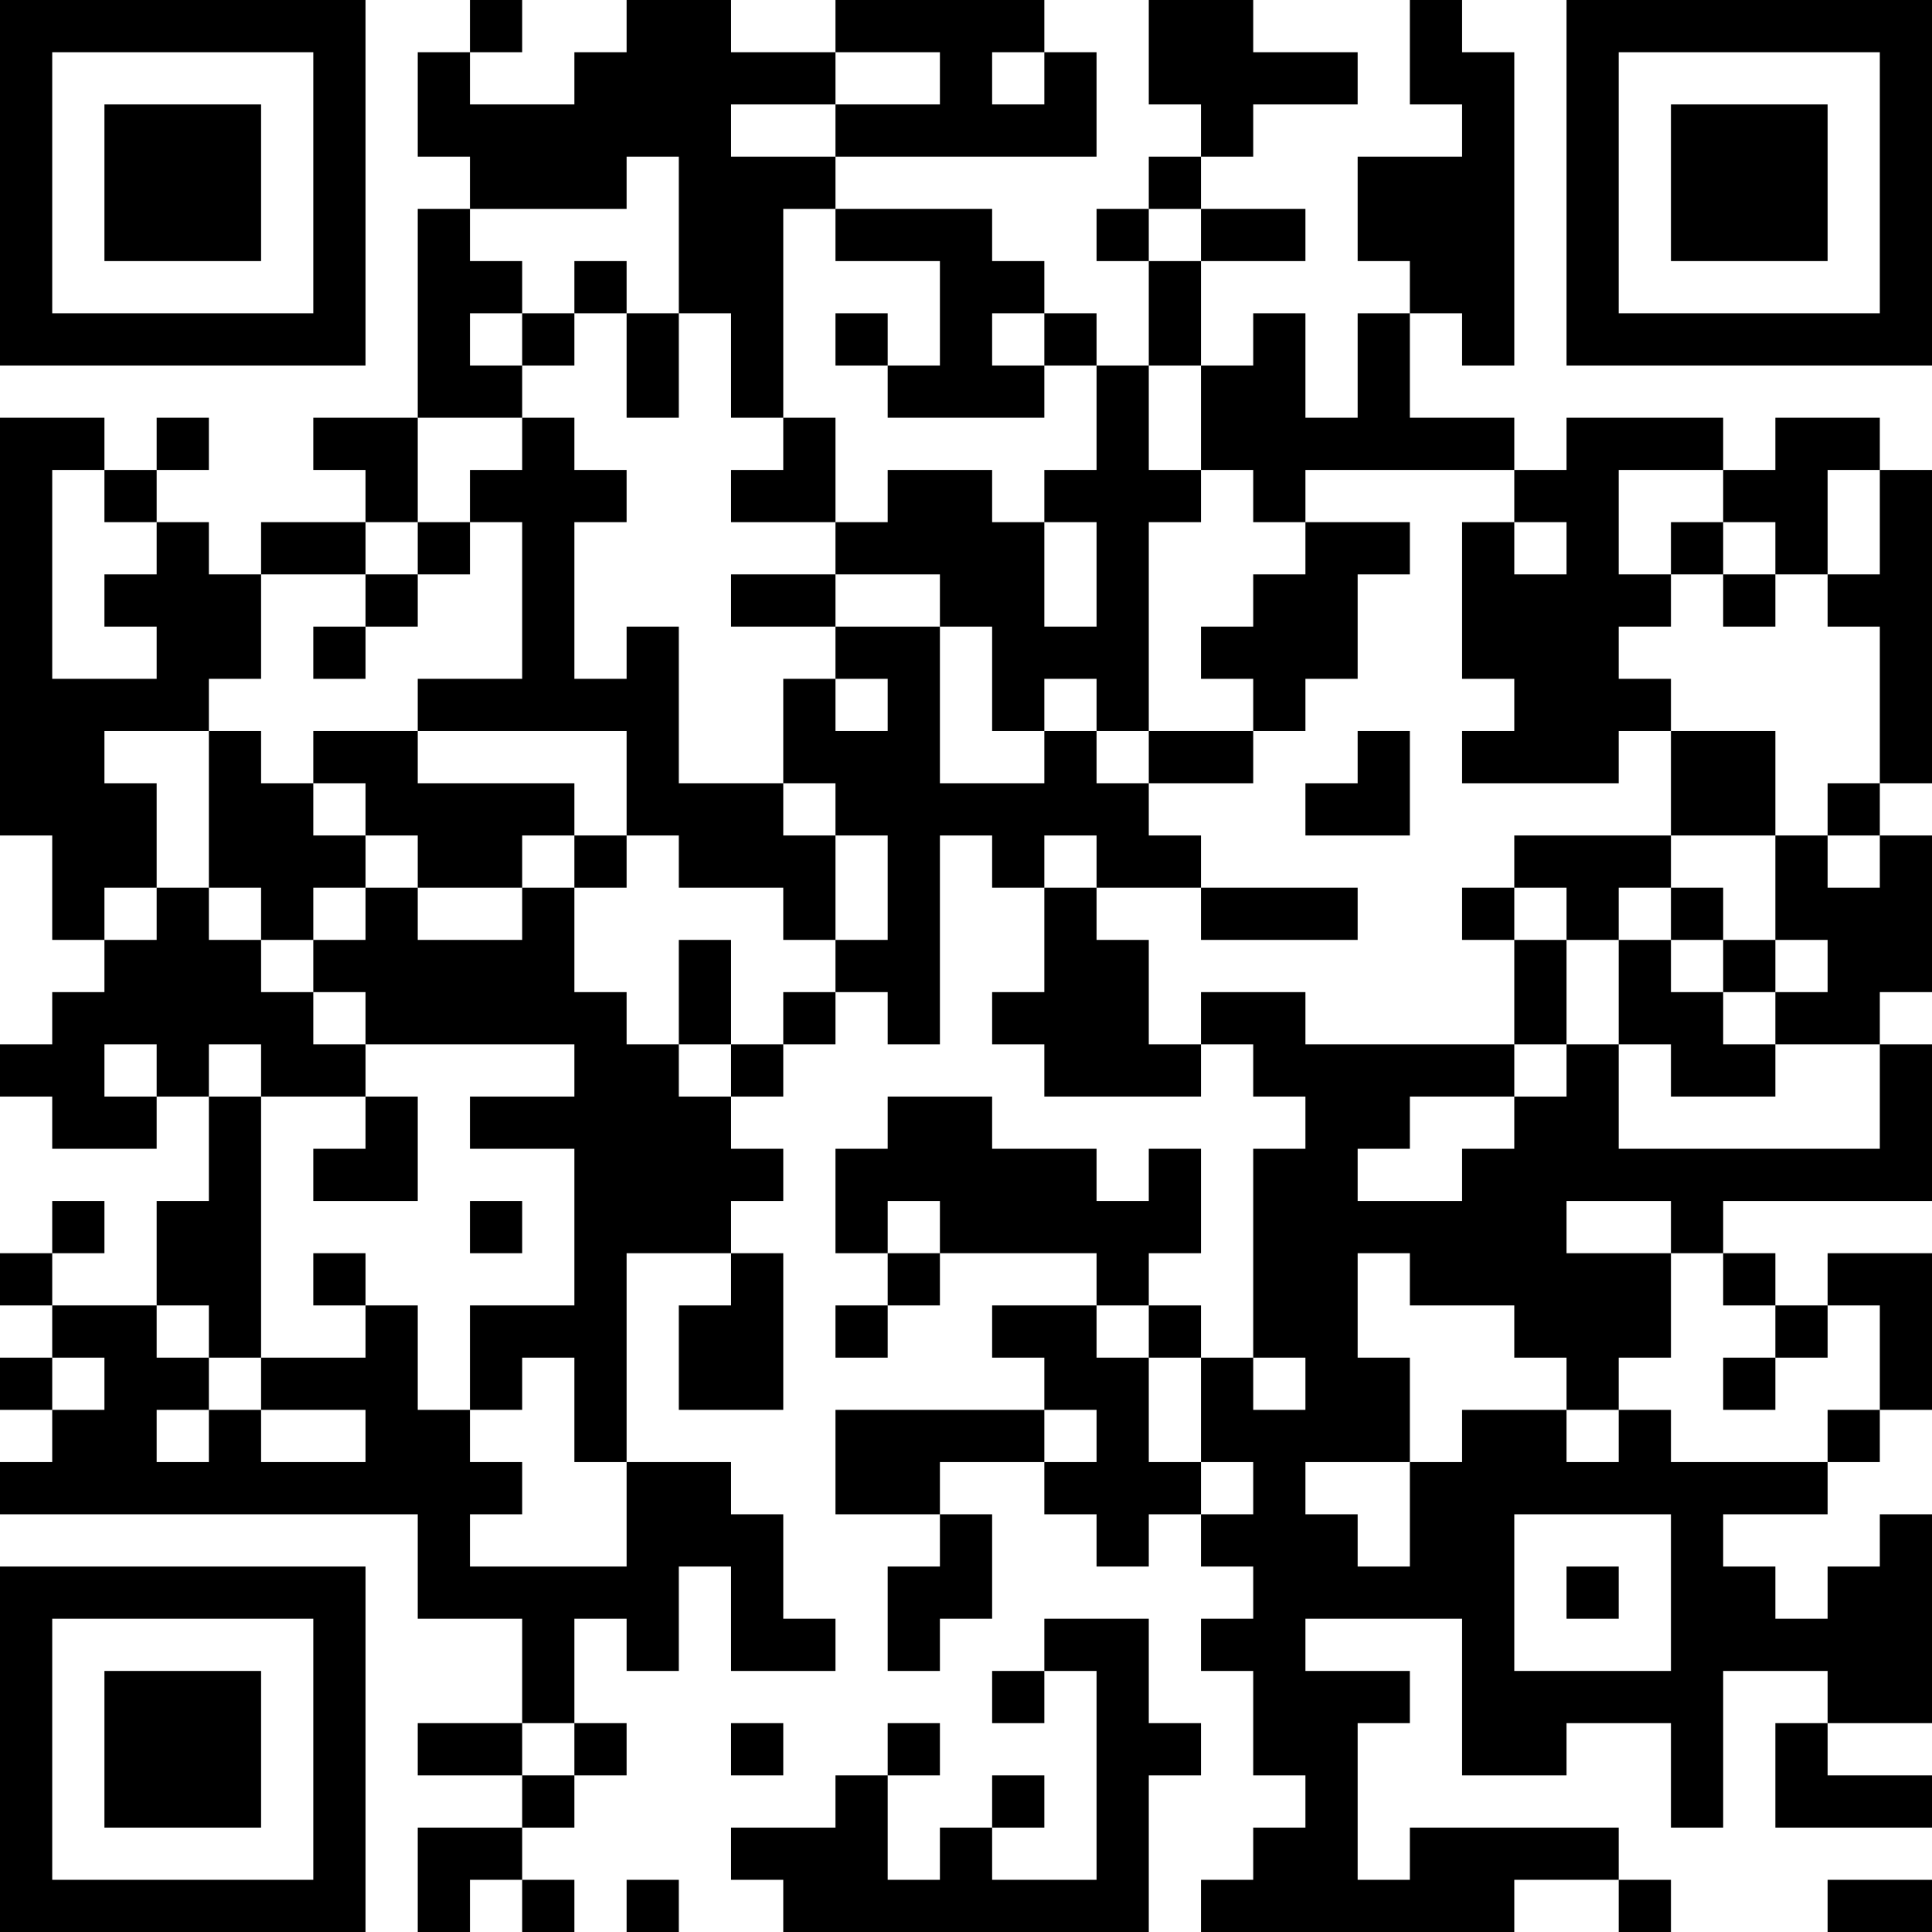 <?xml version="1.0" encoding="UTF-8"?>
<svg xmlns="http://www.w3.org/2000/svg" version="1.1" width="400" height="400" viewBox="0 0 400 400"><rect x="0" y="0" width="400" height="400" fill="#ffffff"/><g transform="scale(10.811)"><g transform="translate(0,0)"><path fill-rule="evenodd" d="M9 0L9 1L8 1L8 3L9 3L9 4L8 4L8 8L6 8L6 9L7 9L7 10L5 10L5 11L4 11L4 10L3 10L3 9L4 9L4 8L3 8L3 9L2 9L2 8L0 8L0 16L1 16L1 18L2 18L2 19L1 19L1 20L0 20L0 21L1 21L1 22L3 22L3 21L4 21L4 23L3 23L3 25L1 25L1 24L2 24L2 23L1 23L1 24L0 24L0 25L1 25L1 26L0 26L0 27L1 27L1 28L0 28L0 29L8 29L8 31L10 31L10 33L8 33L8 34L10 34L10 35L8 35L8 37L9 37L9 36L10 36L10 37L11 37L11 36L10 36L10 35L11 35L11 34L12 34L12 33L11 33L11 31L12 31L12 32L13 32L13 30L14 30L14 32L16 32L16 31L15 31L15 29L14 29L14 28L12 28L12 24L14 24L14 25L13 25L13 27L15 27L15 24L14 24L14 23L15 23L15 22L14 22L14 21L15 21L15 20L16 20L16 19L17 19L17 20L18 20L18 16L19 16L19 17L20 17L20 19L19 19L19 20L20 20L20 21L23 21L23 20L24 20L24 21L25 21L25 22L24 22L24 26L23 26L23 25L22 25L22 24L23 24L23 22L22 22L22 23L21 23L21 22L19 22L19 21L17 21L17 22L16 22L16 24L17 24L17 25L16 25L16 26L17 26L17 25L18 25L18 24L21 24L21 25L19 25L19 26L20 26L20 27L16 27L16 29L18 29L18 30L17 30L17 32L18 32L18 31L19 31L19 29L18 29L18 28L20 28L20 29L21 29L21 30L22 30L22 29L23 29L23 30L24 30L24 31L23 31L23 32L24 32L24 34L25 34L25 35L24 35L24 36L23 36L23 37L29 37L29 36L31 36L31 37L32 37L32 36L31 36L31 35L27 35L27 36L26 36L26 33L27 33L27 32L25 32L25 31L28 31L28 34L30 34L30 33L32 33L32 35L33 35L33 32L35 32L35 33L34 33L34 35L37 35L37 34L35 34L35 33L37 33L37 29L36 29L36 30L35 30L35 31L34 31L34 30L33 30L33 29L35 29L35 28L36 28L36 27L37 27L37 24L35 24L35 25L34 25L34 24L33 24L33 23L37 23L37 20L36 20L36 19L37 19L37 16L36 16L36 15L37 15L37 9L36 9L36 8L34 8L34 9L33 9L33 8L30 8L30 9L29 9L29 8L27 8L27 6L28 6L28 7L29 7L29 1L28 1L28 0L27 0L27 2L28 2L28 3L26 3L26 5L27 5L27 6L26 6L26 8L25 8L25 6L24 6L24 7L23 7L23 5L25 5L25 4L23 4L23 3L24 3L24 2L26 2L26 1L24 1L24 0L22 0L22 2L23 2L23 3L22 3L22 4L21 4L21 5L22 5L22 7L21 7L21 6L20 6L20 5L19 5L19 4L16 4L16 3L21 3L21 1L20 1L20 0L16 0L16 1L14 1L14 0L12 0L12 1L11 1L11 2L9 2L9 1L10 1L10 0ZM16 1L16 2L14 2L14 3L16 3L16 2L18 2L18 1ZM19 1L19 2L20 2L20 1ZM12 3L12 4L9 4L9 5L10 5L10 6L9 6L9 7L10 7L10 8L8 8L8 10L7 10L7 11L5 11L5 13L4 13L4 14L2 14L2 15L3 15L3 17L2 17L2 18L3 18L3 17L4 17L4 18L5 18L5 19L6 19L6 20L7 20L7 21L5 21L5 20L4 20L4 21L5 21L5 26L4 26L4 25L3 25L3 26L4 26L4 27L3 27L3 28L4 28L4 27L5 27L5 28L7 28L7 27L5 27L5 26L7 26L7 25L8 25L8 27L9 27L9 28L10 28L10 29L9 29L9 30L12 30L12 28L11 28L11 26L10 26L10 27L9 27L9 25L11 25L11 22L9 22L9 21L11 21L11 20L7 20L7 19L6 19L6 18L7 18L7 17L8 17L8 18L10 18L10 17L11 17L11 19L12 19L12 20L13 20L13 21L14 21L14 20L15 20L15 19L16 19L16 18L17 18L17 16L16 16L16 15L15 15L15 13L16 13L16 14L17 14L17 13L16 13L16 12L18 12L18 15L20 15L20 14L21 14L21 15L22 15L22 16L23 16L23 17L21 17L21 16L20 16L20 17L21 17L21 18L22 18L22 20L23 20L23 19L25 19L25 20L29 20L29 21L27 21L27 22L26 22L26 23L28 23L28 22L29 22L29 21L30 21L30 20L31 20L31 22L36 22L36 20L34 20L34 19L35 19L35 18L34 18L34 16L35 16L35 17L36 17L36 16L35 16L35 15L36 15L36 12L35 12L35 11L36 11L36 9L35 9L35 11L34 11L34 10L33 10L33 9L31 9L31 11L32 11L32 12L31 12L31 13L32 13L32 14L31 14L31 15L28 15L28 14L29 14L29 13L28 13L28 10L29 10L29 11L30 11L30 10L29 10L29 9L25 9L25 10L24 10L24 9L23 9L23 7L22 7L22 9L23 9L23 10L22 10L22 14L21 14L21 13L20 13L20 14L19 14L19 12L18 12L18 11L16 11L16 10L17 10L17 9L19 9L19 10L20 10L20 12L21 12L21 10L20 10L20 9L21 9L21 7L20 7L20 6L19 6L19 7L20 7L20 8L17 8L17 7L18 7L18 5L16 5L16 4L15 4L15 8L14 8L14 6L13 6L13 3ZM22 4L22 5L23 5L23 4ZM11 5L11 6L10 6L10 7L11 7L11 6L12 6L12 8L13 8L13 6L12 6L12 5ZM16 6L16 7L17 7L17 6ZM10 8L10 9L9 9L9 10L8 10L8 11L7 11L7 12L6 12L6 13L7 13L7 12L8 12L8 11L9 11L9 10L10 10L10 13L8 13L8 14L6 14L6 15L5 15L5 14L4 14L4 17L5 17L5 18L6 18L6 17L7 17L7 16L8 16L8 17L10 17L10 16L11 16L11 17L12 17L12 16L13 16L13 17L15 17L15 18L16 18L16 16L15 16L15 15L13 15L13 12L12 12L12 13L11 13L11 10L12 10L12 9L11 9L11 8ZM15 8L15 9L14 9L14 10L16 10L16 8ZM1 9L1 13L3 13L3 12L2 12L2 11L3 11L3 10L2 10L2 9ZM25 10L25 11L24 11L24 12L23 12L23 13L24 13L24 14L22 14L22 15L24 15L24 14L25 14L25 13L26 13L26 11L27 11L27 10ZM32 10L32 11L33 11L33 12L34 12L34 11L33 11L33 10ZM14 11L14 12L16 12L16 11ZM8 14L8 15L11 15L11 16L12 16L12 14ZM26 14L26 15L25 15L25 16L27 16L27 14ZM32 14L32 16L29 16L29 17L28 17L28 18L29 18L29 20L30 20L30 18L31 18L31 20L32 20L32 21L34 21L34 20L33 20L33 19L34 19L34 18L33 18L33 17L32 17L32 16L34 16L34 14ZM6 15L6 16L7 16L7 15ZM23 17L23 18L26 18L26 17ZM29 17L29 18L30 18L30 17ZM31 17L31 18L32 18L32 19L33 19L33 18L32 18L32 17ZM13 18L13 20L14 20L14 18ZM2 20L2 21L3 21L3 20ZM7 21L7 22L6 22L6 23L8 23L8 21ZM9 23L9 24L10 24L10 23ZM17 23L17 24L18 24L18 23ZM30 23L30 24L32 24L32 26L31 26L31 27L30 27L30 26L29 26L29 25L27 25L27 24L26 24L26 26L27 26L27 28L25 28L25 29L26 29L26 30L27 30L27 28L28 28L28 27L30 27L30 28L31 28L31 27L32 27L32 28L35 28L35 27L36 27L36 25L35 25L35 26L34 26L34 25L33 25L33 24L32 24L32 23ZM6 24L6 25L7 25L7 24ZM21 25L21 26L22 26L22 28L23 28L23 29L24 29L24 28L23 28L23 26L22 26L22 25ZM1 26L1 27L2 27L2 26ZM24 26L24 27L25 27L25 26ZM33 26L33 27L34 27L34 26ZM20 27L20 28L21 28L21 27ZM29 29L29 32L32 32L32 29ZM30 30L30 31L31 31L31 30ZM20 31L20 32L19 32L19 33L20 33L20 32L21 32L21 36L19 36L19 35L20 35L20 34L19 34L19 35L18 35L18 36L17 36L17 34L18 34L18 33L17 33L17 34L16 34L16 35L14 35L14 36L15 36L15 37L22 37L22 34L23 34L23 33L22 33L22 31ZM10 33L10 34L11 34L11 33ZM14 33L14 34L15 34L15 33ZM12 36L12 37L13 37L13 36ZM35 36L35 37L37 37L37 36ZM0 0L0 7L7 7L7 0ZM1 1L1 6L6 6L6 1ZM2 2L2 5L5 5L5 2ZM30 0L30 7L37 7L37 0ZM31 1L31 6L36 6L36 1ZM32 2L32 5L35 5L35 2ZM0 30L0 37L7 37L7 30ZM1 31L1 36L6 36L6 31ZM2 32L2 35L5 35L5 32Z" fill="#000000"/></g></g></svg>
